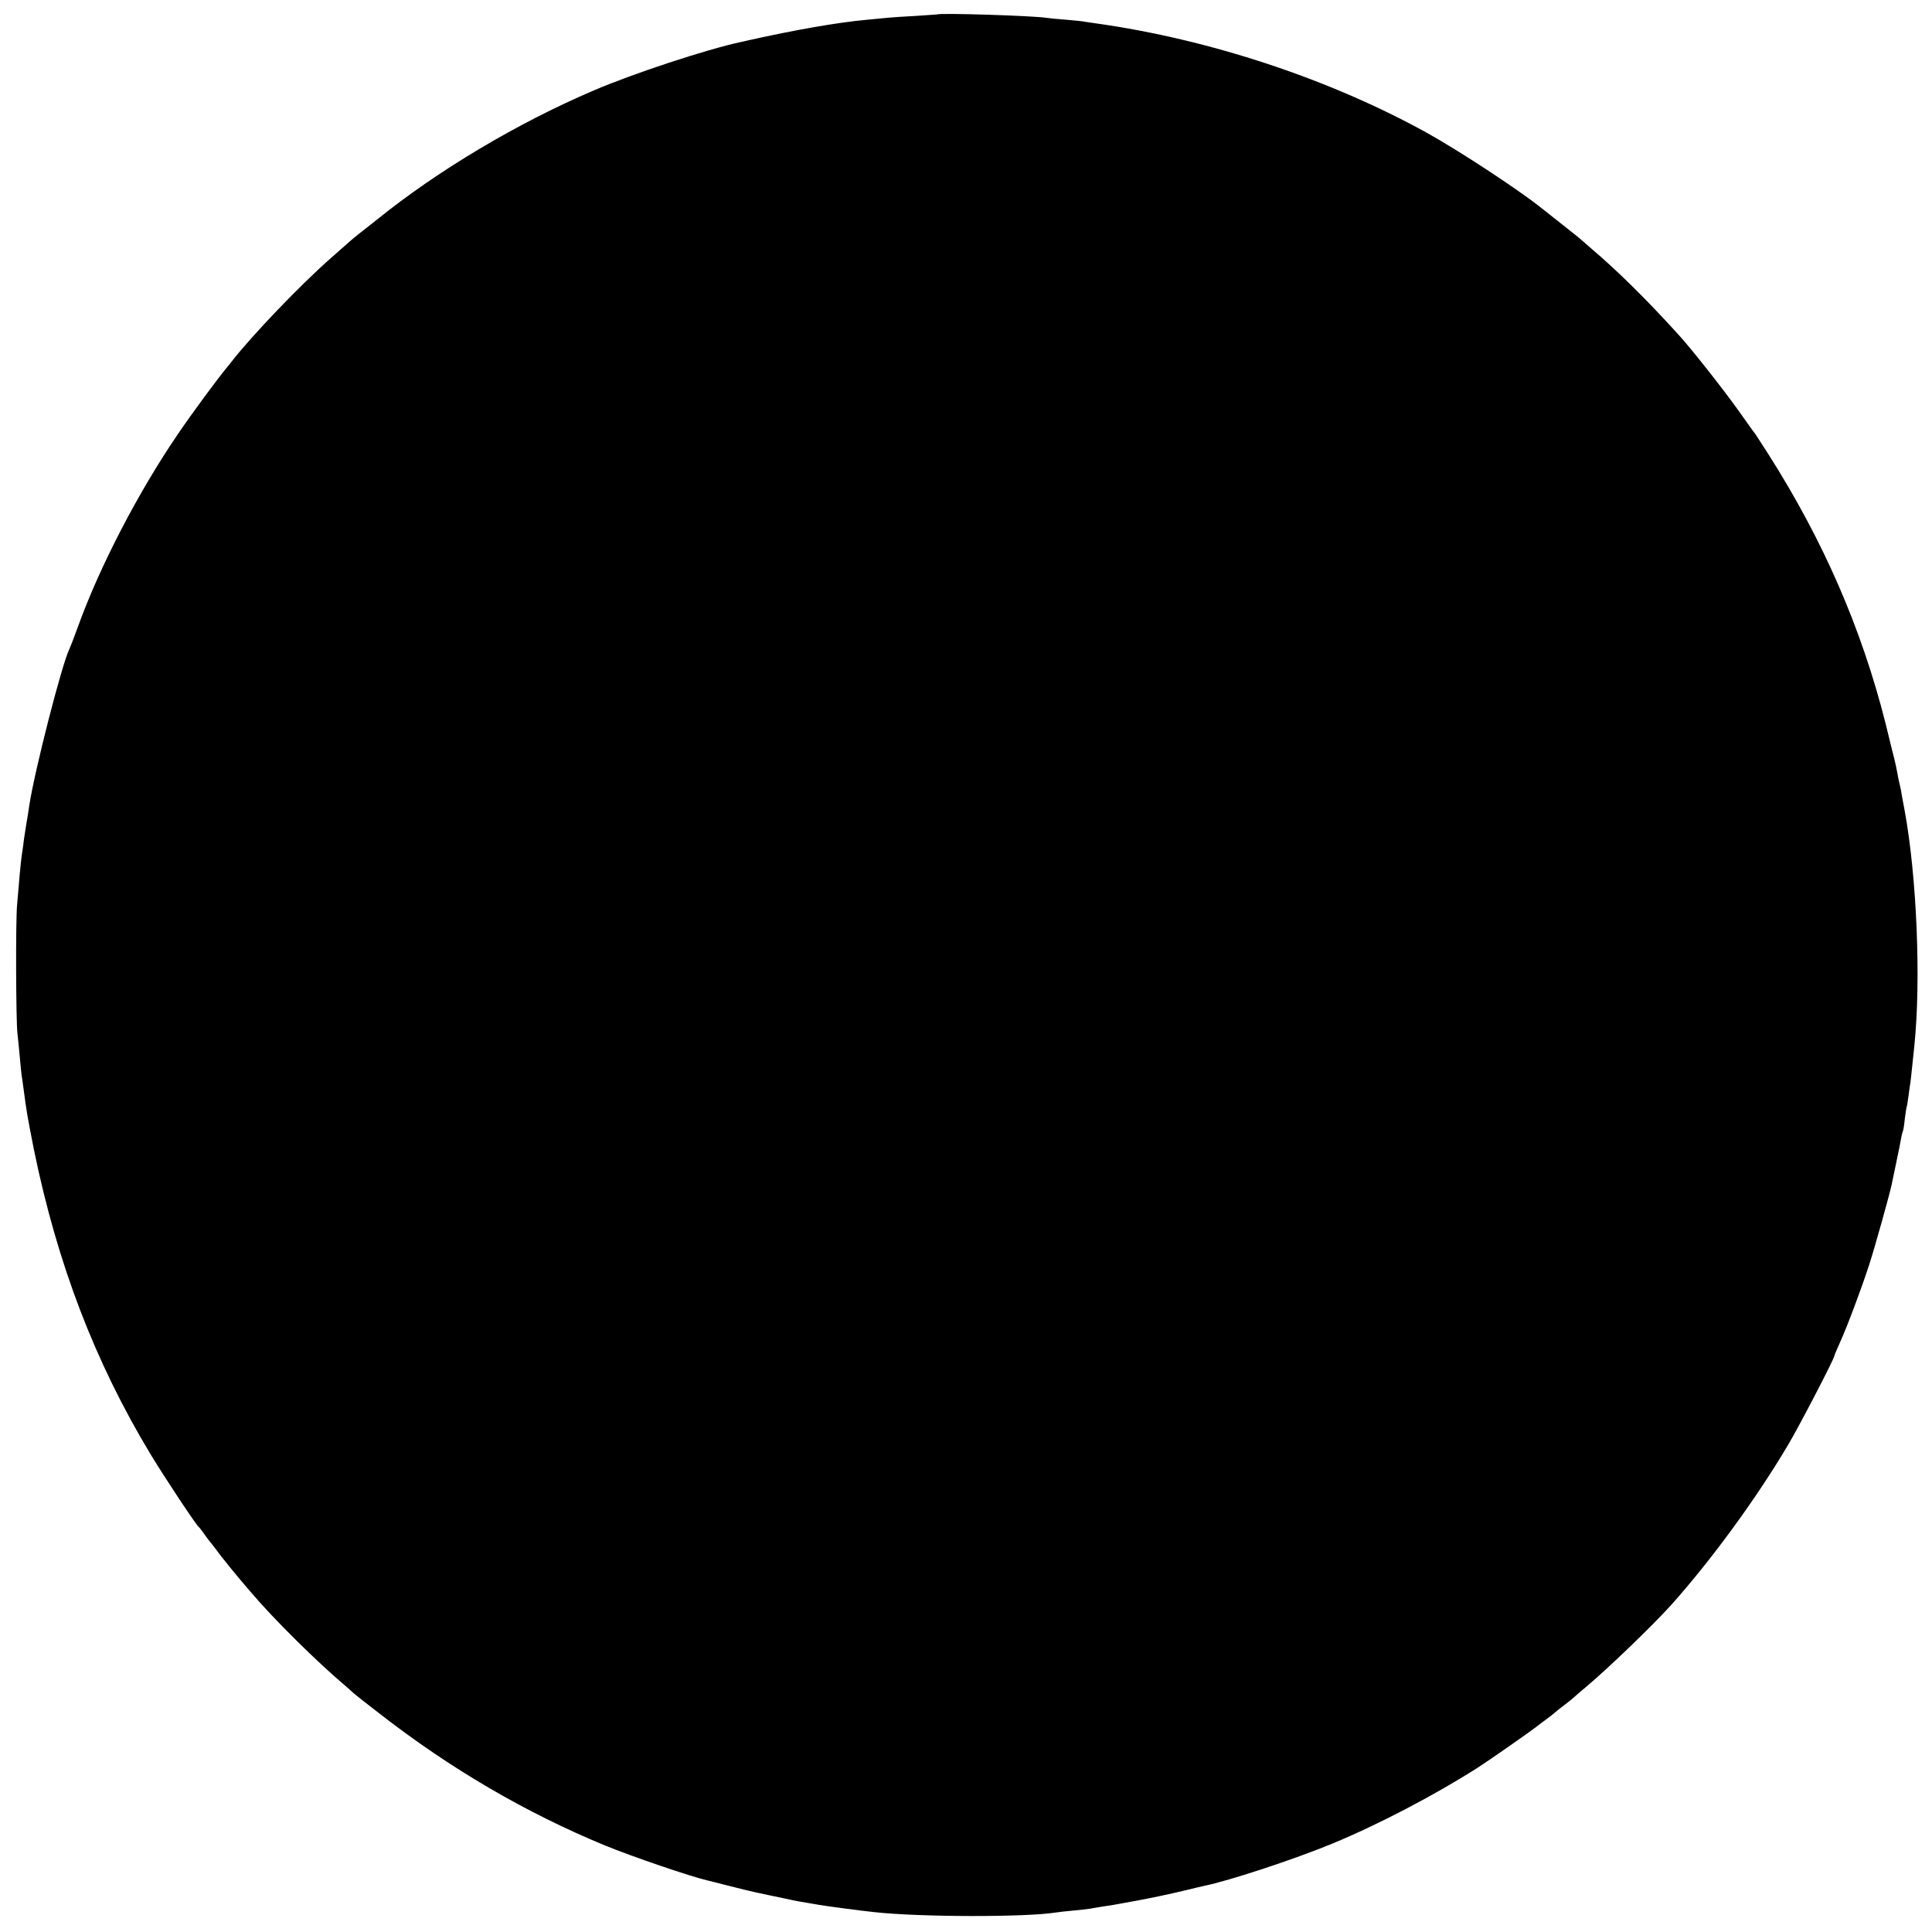 <?xml version="1.0" standalone="no"?>
<!DOCTYPE svg PUBLIC "-//W3C//DTD SVG 20010904//EN"
 "http://www.w3.org/TR/2001/REC-SVG-20010904/DTD/svg10.dtd">
<svg version="1.0" xmlns="http://www.w3.org/2000/svg"
 width="1030pt" height="1030pt" viewBox="0 0 1030 1030"
 preserveAspectRatio="xMidYMid meet">
<g transform="translate(0,1030) scale(0.1,-0.1)"
fill="#000000" stroke="none">
<path d="M4997 10223 c-1 0 -54 -4 -117 -8 -63 -3 -131 -8 -150 -10 -19 -2
-66 -6 -105 -10 -157 -14 -390 -55 -640 -111 -11 -3 -29 -7 -40 -9 -176 -38
-570 -167 -779 -257 -408 -174 -834 -428 -1159 -691 -36 -28 -78 -62 -94 -74
-15 -12 -40 -32 -54 -45 -14 -13 -57 -50 -94 -83 -163 -143 -423 -415 -528
-550 -4 -5 -17 -21 -28 -35 -46 -55 -191 -251 -261 -355 -211 -309 -417 -706
-532 -1025 -21 -58 -42 -112 -46 -120 -40 -80 -186 -650 -214 -835 -2 -16 -9
-61 -16 -100 -6 -38 -14 -88 -16 -110 -3 -22 -7 -50 -9 -62 -2 -12 -6 -55 -10
-95 -3 -40 -10 -113 -14 -163 -8 -90 -6 -620 2 -685 2 -19 8 -73 12 -120 4
-47 9 -92 10 -101 2 -9 6 -40 10 -70 4 -30 9 -63 10 -74 2 -11 6 -40 10 -65 4
-25 20 -110 36 -190 125 -609 325 -1131 621 -1622 77 -127 242 -376 257 -388
4 -3 18 -21 31 -40 13 -19 27 -37 30 -40 3 -3 18 -23 35 -45 16 -22 34 -45 40
-52 5 -6 20 -24 32 -40 12 -15 34 -41 48 -58 14 -16 42 -50 63 -74 122 -144
356 -375 507 -502 22 -19 42 -37 45 -40 3 -3 61 -49 130 -102 381 -297 784
-532 1206 -706 144 -59 460 -167 549 -187 6 -1 48 -12 95 -24 47 -12 92 -23
100 -25 8 -2 35 -8 60 -14 25 -5 56 -12 70 -15 14 -3 57 -12 96 -20 39 -9 88
-18 110 -21 21 -4 50 -8 64 -11 28 -5 221 -31 290 -38 242 -27 808 -28 970 -2
14 2 54 7 90 10 36 3 76 8 90 10 14 3 43 7 65 11 35 5 68 10 180 31 71 13 186
37 260 55 44 11 91 22 105 25 134 27 490 145 685 226 242 100 544 258 770 402
64 41 273 187 316 220 15 12 39 30 54 41 16 11 33 25 39 30 6 6 31 26 56 45
25 19 47 37 50 40 3 3 32 29 65 56 116 97 354 326 456 439 215 241 454 568
623 854 61 103 246 459 246 474 0 3 13 34 29 69 39 86 116 291 157 418 30 93
108 372 119 425 2 11 13 63 24 115 11 52 23 110 26 129 3 19 8 37 10 41 2 3 7
33 10 65 4 33 9 62 10 65 2 3 6 29 10 59 4 30 8 61 10 70 1 9 6 50 10 91 4 41
9 89 11 105 36 351 13 902 -52 1255 -9 47 -18 96 -20 110 -3 14 -7 32 -9 40
-2 8 -7 31 -10 50 -3 19 -11 53 -16 75 -6 22 -12 47 -14 55 -2 8 -17 69 -33
135 -128 506 -332 974 -624 1433 -34 53 -65 101 -69 107 -5 5 -44 60 -87 121
-79 111 -254 334 -322 408 -171 189 -330 345 -463 458 -28 24 -55 48 -61 53
-6 6 -54 44 -106 85 -52 41 -99 78 -105 83 -123 98 -437 304 -610 400 -516
285 -1155 497 -1760 582 -23 3 -50 7 -62 9 -11 3 -56 7 -101 11 -44 3 -91 8
-104 10 -66 11 -572 27 -581 18z"/>
</g>
</svg>
